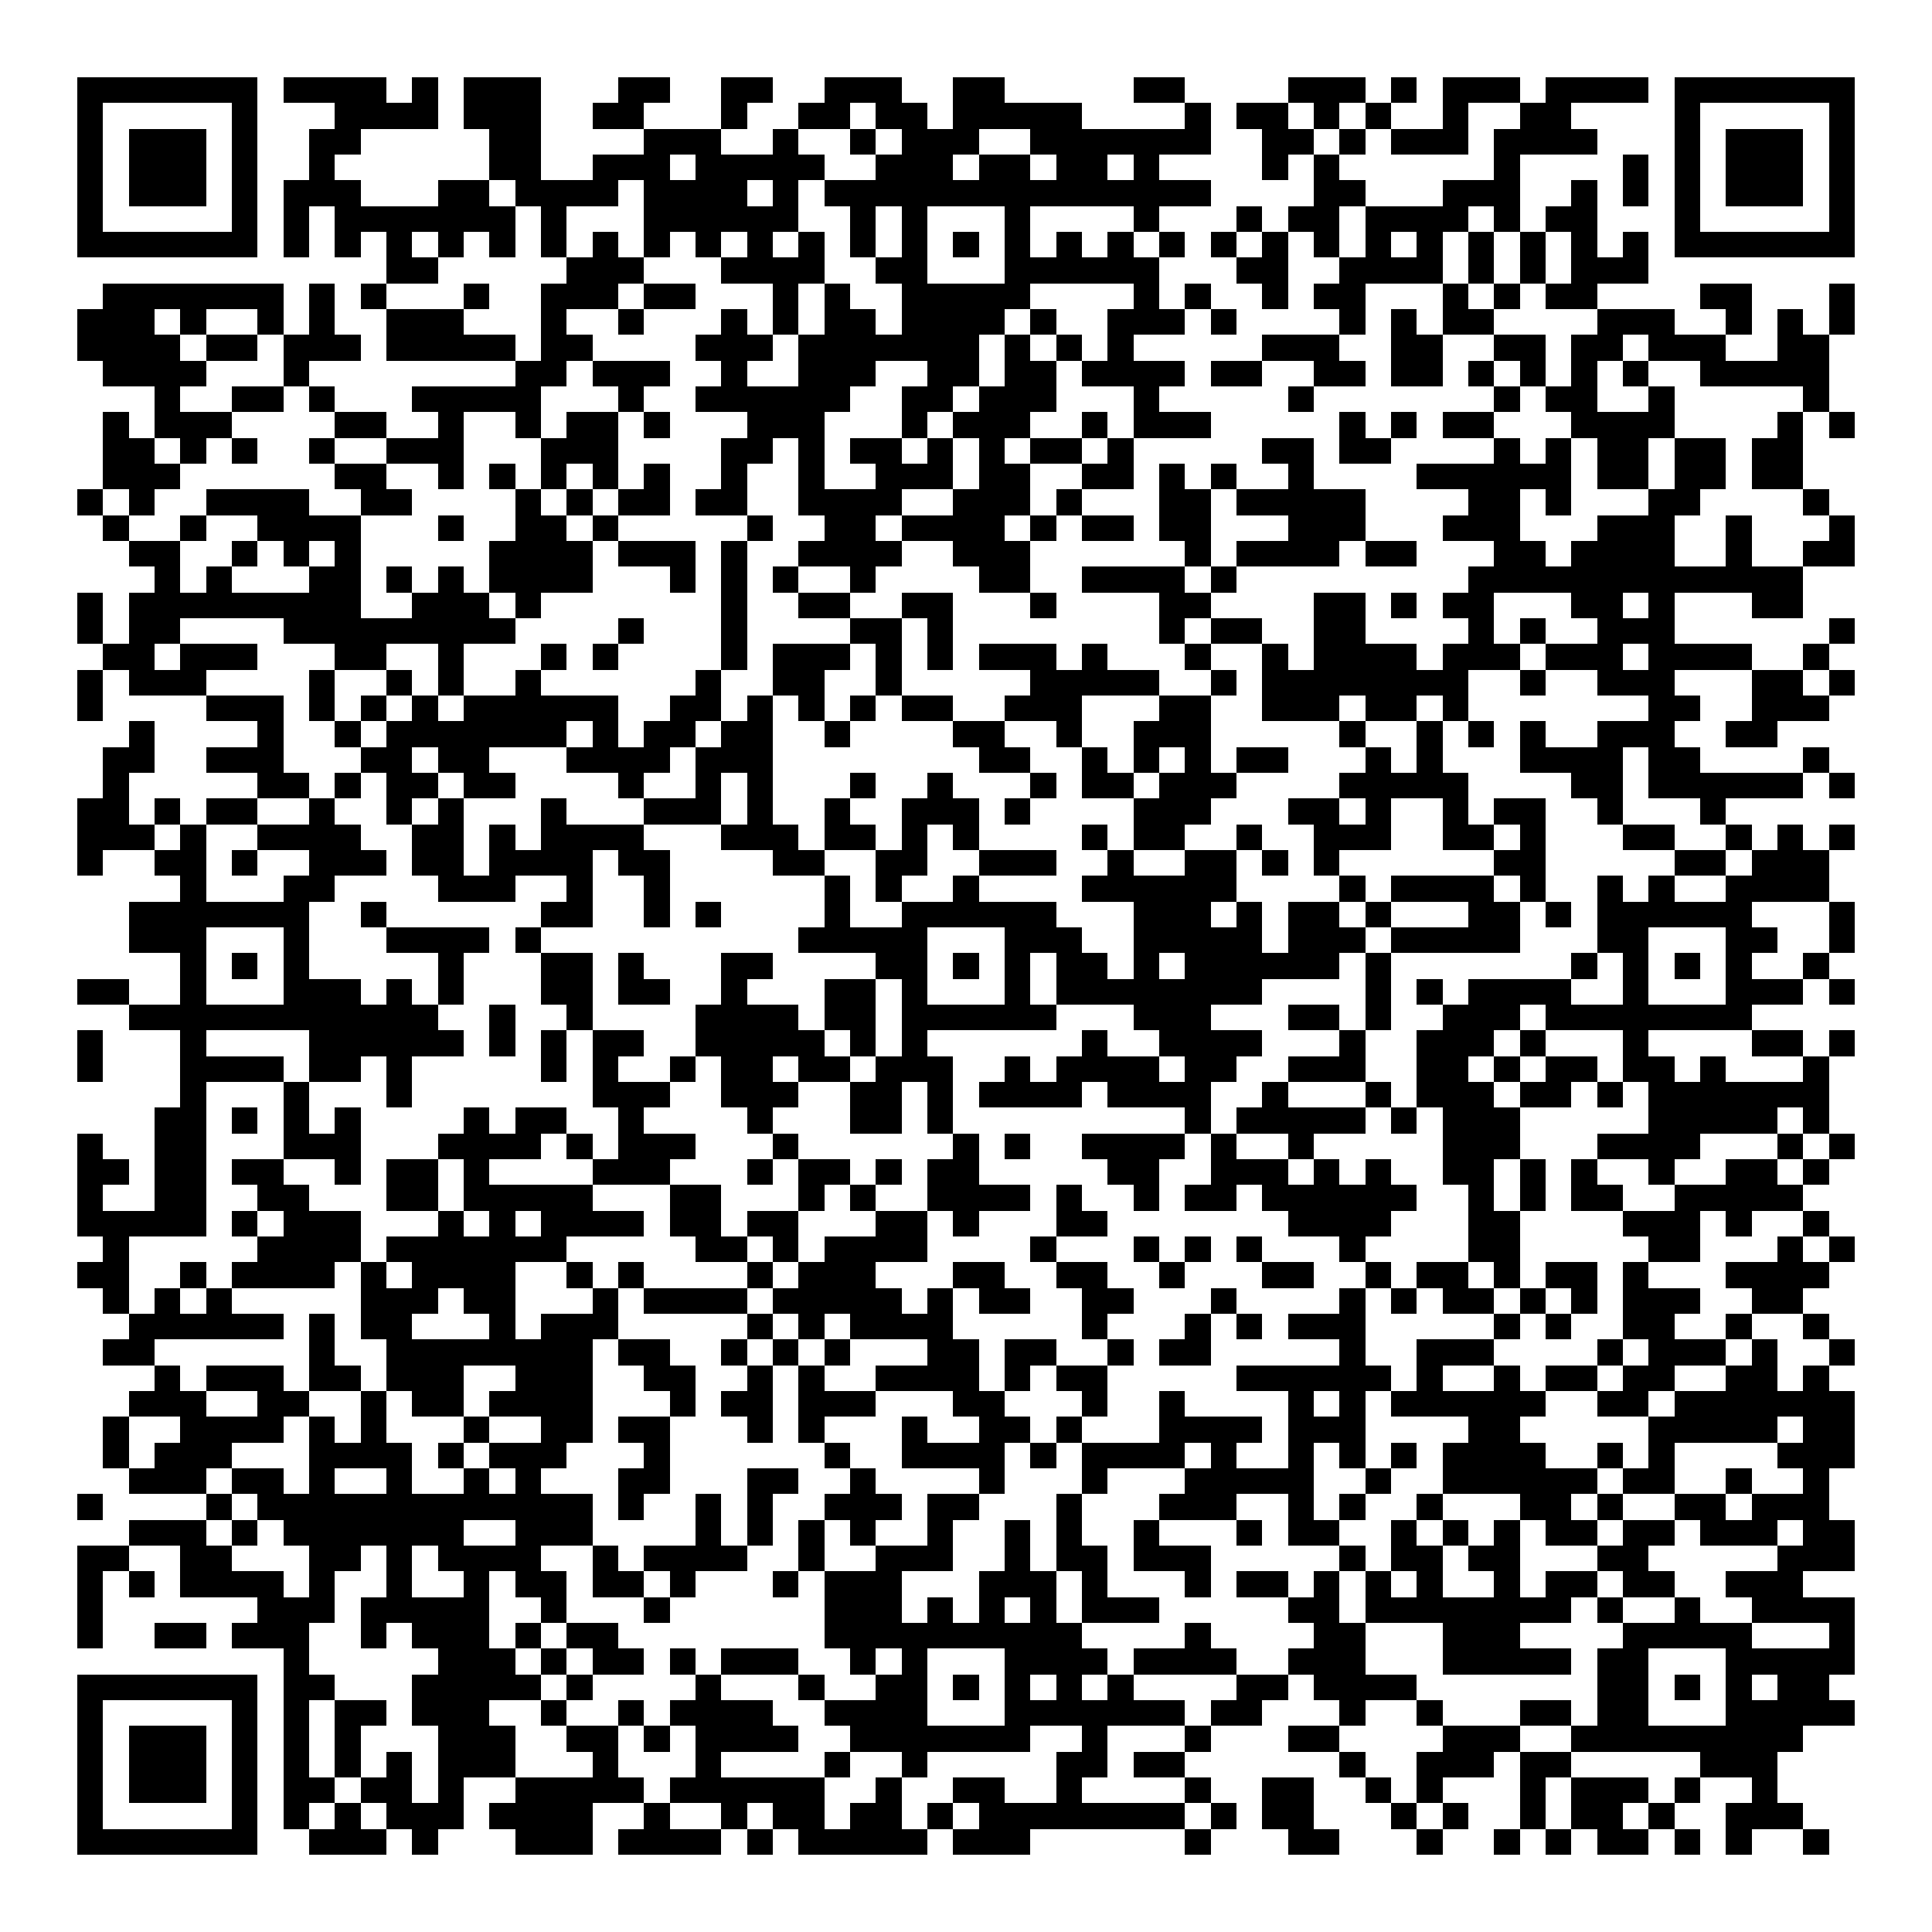 <svg xmlns="http://www.w3.org/2000/svg" width="176" height="176" viewBox="0 0 75 75" shape-rendering="crispEdges"><path fill="#ffffff" d="M0 0h75v75H0z"/><path stroke="#000000" d="M3 3.5h7m1 0h4m1 0h1m1 0h3m3 0h2m2 0h2m2 0h3m2 0h2m5 0h2m4 0h3m1 0h1m1 0h3m1 0h4m1 0h7M3 4.5h1m5 0h1m3 0h4m1 0h3m2 0h2m3 0h1m2 0h2m1 0h2m1 0h5m4 0h1m1 0h2m1 0h1m1 0h1m2 0h1m2 0h2m4 0h1m5 0h1M3 5.5h1m1 0h3m1 0h1m2 0h2m5 0h2m4 0h3m2 0h1m2 0h1m1 0h3m2 0h7m2 0h2m1 0h1m1 0h3m1 0h4m3 0h1m1 0h3m1 0h1M3 6.5h1m1 0h3m1 0h1m2 0h1m6 0h2m2 0h3m1 0h5m2 0h3m1 0h2m1 0h2m1 0h1m4 0h1m1 0h1m6 0h1m4 0h1m1 0h1m1 0h3m1 0h1M3 7.5h1m1 0h3m1 0h1m1 0h3m3 0h2m1 0h4m1 0h4m1 0h1m1 0h15m4 0h2m3 0h3m2 0h1m1 0h1m1 0h1m1 0h3m1 0h1M3 8.5h1m5 0h1m1 0h1m1 0h7m1 0h1m3 0h6m2 0h1m1 0h1m3 0h1m4 0h1m3 0h1m1 0h2m1 0h4m1 0h1m1 0h2m3 0h1m5 0h1M3 9.5h7m1 0h1m1 0h1m1 0h1m1 0h1m1 0h1m1 0h1m1 0h1m1 0h1m1 0h1m1 0h1m1 0h1m1 0h1m1 0h1m1 0h1m1 0h1m1 0h1m1 0h1m1 0h1m1 0h1m1 0h1m1 0h1m1 0h1m1 0h1m1 0h1m1 0h1m1 0h1m1 0h1m1 0h7M15 10.5h2m5 0h3m3 0h4m2 0h2m3 0h6m3 0h2m2 0h4m1 0h1m1 0h1m1 0h3M4 11.5h7m1 0h1m1 0h1m3 0h1m2 0h3m1 0h2m3 0h1m1 0h1m2 0h5m4 0h1m1 0h1m2 0h1m1 0h2m3 0h1m1 0h1m1 0h2m4 0h2m3 0h1M3 12.5h3m1 0h1m2 0h1m1 0h1m2 0h3m3 0h1m2 0h1m3 0h1m1 0h1m1 0h2m1 0h4m1 0h1m2 0h3m1 0h1m4 0h1m1 0h1m1 0h2m4 0h3m2 0h1m1 0h1m1 0h1M3 13.5h4m1 0h2m1 0h3m1 0h5m1 0h2m4 0h3m1 0h7m1 0h1m1 0h1m1 0h1m5 0h3m2 0h2m2 0h2m1 0h2m1 0h3m2 0h2M4 14.5h4m3 0h1m8 0h2m1 0h3m2 0h1m2 0h3m2 0h2m1 0h2m1 0h4m1 0h2m2 0h2m1 0h2m1 0h1m1 0h1m1 0h1m1 0h1m2 0h5M6 15.5h1m2 0h2m1 0h1m3 0h5m3 0h1m2 0h6m2 0h2m1 0h3m3 0h1m5 0h1m7 0h1m1 0h2m2 0h1m5 0h1M4 16.5h1m1 0h3m4 0h2m2 0h1m2 0h1m1 0h2m1 0h1m3 0h3m3 0h1m1 0h3m2 0h1m1 0h3m5 0h1m1 0h1m1 0h2m3 0h4m4 0h1m1 0h1M4 17.5h2m1 0h1m1 0h1m2 0h1m2 0h3m3 0h3m4 0h2m1 0h1m1 0h2m1 0h1m1 0h1m1 0h2m1 0h1m5 0h2m1 0h2m4 0h1m1 0h1m1 0h2m1 0h2m1 0h2M4 18.5h3m6 0h2m2 0h1m1 0h1m1 0h1m1 0h1m1 0h1m2 0h1m2 0h1m2 0h3m1 0h2m2 0h2m1 0h1m1 0h1m2 0h1m4 0h6m1 0h2m1 0h2m1 0h2M3 19.5h1m1 0h1m2 0h4m2 0h2m4 0h1m1 0h1m1 0h2m1 0h2m2 0h4m2 0h3m1 0h1m3 0h2m1 0h5m4 0h2m1 0h1m3 0h2m4 0h1M4 20.5h1m2 0h1m2 0h4m3 0h1m2 0h2m1 0h1m5 0h1m2 0h2m1 0h4m1 0h1m1 0h2m1 0h2m3 0h3m3 0h3m3 0h3m2 0h1m3 0h1M5 21.5h2m2 0h1m1 0h1m1 0h1m5 0h4m1 0h3m1 0h1m2 0h4m2 0h3m6 0h1m1 0h4m1 0h2m3 0h2m1 0h4m2 0h1m2 0h2M6 22.5h1m1 0h1m3 0h2m1 0h1m1 0h1m1 0h4m3 0h1m1 0h1m1 0h1m2 0h1m4 0h2m2 0h4m1 0h1m9 0h13M3 23.5h1m1 0h9m2 0h3m1 0h1m7 0h1m2 0h2m2 0h2m3 0h1m4 0h2m4 0h2m1 0h1m1 0h2m3 0h2m1 0h1m3 0h2M3 24.5h1m1 0h2m4 0h9m4 0h1m3 0h1m4 0h2m1 0h1m8 0h1m1 0h2m2 0h2m4 0h1m1 0h1m2 0h3m6 0h1M4 25.5h2m1 0h3m3 0h2m2 0h1m3 0h1m1 0h1m4 0h1m1 0h3m1 0h1m1 0h1m1 0h3m1 0h1m3 0h1m2 0h1m1 0h4m1 0h3m1 0h3m1 0h4m2 0h1M3 26.5h1m1 0h3m4 0h1m2 0h1m1 0h1m2 0h1m6 0h1m2 0h2m2 0h1m5 0h5m2 0h1m1 0h8m2 0h1m2 0h3m3 0h2m1 0h1M3 27.5h1m4 0h3m1 0h1m1 0h1m1 0h1m1 0h6m2 0h2m1 0h1m1 0h1m1 0h1m1 0h2m2 0h3m3 0h2m2 0h3m1 0h2m1 0h1m7 0h2m2 0h3M5 28.5h1m4 0h1m2 0h1m1 0h7m1 0h1m1 0h2m1 0h2m2 0h1m4 0h2m2 0h1m2 0h3m5 0h1m2 0h1m1 0h1m1 0h1m2 0h3m2 0h2M4 29.5h2m2 0h3m3 0h2m1 0h2m3 0h4m1 0h3m8 0h2m2 0h1m1 0h1m1 0h1m1 0h2m3 0h1m1 0h1m3 0h4m1 0h2m4 0h1M4 30.5h1m5 0h2m1 0h1m1 0h2m1 0h2m4 0h1m2 0h1m1 0h1m3 0h1m2 0h1m3 0h1m1 0h2m1 0h3m4 0h5m4 0h2m1 0h6m1 0h1M3 31.5h2m1 0h1m1 0h2m2 0h1m2 0h1m1 0h1m3 0h1m3 0h3m1 0h1m2 0h1m2 0h3m1 0h1m4 0h3m3 0h2m1 0h1m2 0h1m1 0h2m2 0h1m3 0h1M3 32.5h3m1 0h1m2 0h4m2 0h2m1 0h1m1 0h4m3 0h3m1 0h2m1 0h1m1 0h1m4 0h1m1 0h2m2 0h1m2 0h3m2 0h2m1 0h1m3 0h2m2 0h1m1 0h1m1 0h1M3 33.5h1m2 0h2m1 0h1m2 0h3m1 0h2m1 0h4m1 0h2m4 0h2m2 0h2m2 0h3m2 0h1m2 0h2m1 0h1m1 0h1m6 0h2m5 0h2m1 0h3M7 34.5h1m3 0h2m4 0h3m2 0h1m2 0h1m6 0h1m1 0h1m2 0h1m4 0h6m4 0h1m1 0h4m1 0h1m2 0h1m1 0h1m2 0h4M5 35.5h7m2 0h1m6 0h2m2 0h1m1 0h1m4 0h1m2 0h6m3 0h3m1 0h1m1 0h2m1 0h1m3 0h2m1 0h1m1 0h6m3 0h1M5 36.5h3m3 0h1m3 0h4m1 0h1m10 0h5m3 0h3m2 0h5m1 0h3m1 0h5m3 0h2m3 0h2m2 0h1M7 37.5h1m1 0h1m1 0h1m5 0h1m3 0h2m1 0h1m3 0h2m4 0h2m1 0h1m1 0h1m1 0h2m1 0h1m1 0h6m1 0h1m7 0h1m1 0h1m1 0h1m1 0h1m2 0h1M3 38.5h2m2 0h1m3 0h3m1 0h1m1 0h1m3 0h2m1 0h2m2 0h1m3 0h2m1 0h1m3 0h1m1 0h8m4 0h1m1 0h1m1 0h4m2 0h1m3 0h3m1 0h1M5 39.5h12m2 0h1m2 0h1m4 0h4m1 0h2m1 0h6m3 0h3m3 0h2m1 0h1m2 0h3m1 0h8M3 40.5h1m3 0h1m4 0h6m1 0h1m1 0h1m1 0h2m2 0h5m1 0h1m1 0h1m6 0h1m2 0h4m3 0h1m2 0h3m1 0h1m3 0h1m4 0h2m1 0h1M3 41.5h1m3 0h4m1 0h2m1 0h1m5 0h1m1 0h1m2 0h1m1 0h2m1 0h2m1 0h3m2 0h1m1 0h4m1 0h2m2 0h3m2 0h2m1 0h1m1 0h2m1 0h2m1 0h1m3 0h1M7 42.5h1m3 0h1m3 0h1m7 0h3m2 0h3m2 0h2m1 0h1m1 0h4m1 0h4m2 0h1m3 0h1m1 0h3m1 0h2m1 0h1m1 0h7M6 43.5h2m1 0h1m1 0h1m1 0h1m4 0h1m1 0h2m2 0h1m4 0h1m3 0h2m1 0h1m9 0h1m1 0h5m1 0h1m1 0h3m5 0h5m1 0h1M3 44.5h1m2 0h2m3 0h3m3 0h4m1 0h1m1 0h3m3 0h1m6 0h1m1 0h1m2 0h4m1 0h1m2 0h1m5 0h3m3 0h4m3 0h1m1 0h1M3 45.5h2m1 0h2m1 0h2m2 0h1m1 0h2m1 0h1m4 0h3m3 0h1m1 0h2m1 0h1m1 0h2m5 0h2m2 0h3m1 0h1m1 0h1m2 0h2m1 0h1m1 0h1m2 0h1m2 0h2m1 0h1M3 46.5h1m2 0h2m2 0h2m3 0h2m1 0h5m3 0h2m3 0h1m1 0h1m2 0h4m1 0h1m2 0h1m1 0h2m1 0h6m2 0h1m1 0h1m1 0h2m2 0h5M3 47.5h5m1 0h1m1 0h3m3 0h1m1 0h1m1 0h4m1 0h2m1 0h2m3 0h2m1 0h1m3 0h2m7 0h4m3 0h2m4 0h3m1 0h1m2 0h1M4 48.5h1m5 0h4m1 0h7m5 0h2m1 0h1m1 0h4m4 0h1m3 0h1m1 0h1m1 0h1m3 0h1m4 0h2m5 0h2m3 0h1m1 0h1M3 49.5h2m2 0h1m1 0h4m1 0h1m1 0h4m2 0h1m1 0h1m4 0h1m1 0h3m3 0h2m2 0h2m2 0h1m3 0h2m2 0h1m1 0h2m1 0h1m1 0h2m1 0h1m3 0h4M4 50.5h1m1 0h1m1 0h1m5 0h3m1 0h2m3 0h1m1 0h4m1 0h5m1 0h1m1 0h2m2 0h2m3 0h1m4 0h1m1 0h1m1 0h2m1 0h1m1 0h1m1 0h3m2 0h2M5 51.5h6m1 0h1m1 0h2m3 0h1m1 0h3m5 0h1m1 0h1m1 0h4m5 0h1m3 0h1m1 0h1m1 0h3m5 0h1m1 0h1m2 0h2m2 0h1m2 0h1M4 52.5h2m6 0h1m2 0h8m1 0h2m2 0h1m1 0h1m1 0h1m3 0h2m1 0h2m2 0h1m1 0h2m5 0h1m2 0h3m4 0h1m1 0h3m1 0h1m2 0h1M6 53.5h1m1 0h3m1 0h2m1 0h3m2 0h3m2 0h2m2 0h1m1 0h1m2 0h4m1 0h1m1 0h2m5 0h6m1 0h1m2 0h1m1 0h2m1 0h2m2 0h2m1 0h1M5 54.5h3m2 0h2m2 0h1m1 0h2m1 0h4m3 0h1m1 0h2m1 0h3m3 0h2m3 0h1m2 0h1m4 0h1m1 0h1m1 0h6m2 0h2m1 0h7M4 55.5h1m2 0h4m1 0h1m1 0h1m3 0h1m2 0h2m1 0h2m3 0h1m1 0h1m3 0h1m2 0h2m1 0h1m3 0h4m1 0h3m4 0h2m5 0h5m1 0h2M4 56.5h1m1 0h3m3 0h4m1 0h1m1 0h3m3 0h1m6 0h1m2 0h4m1 0h1m1 0h4m1 0h1m2 0h1m1 0h1m1 0h1m1 0h4m2 0h1m1 0h1m4 0h3M5 57.5h3m1 0h2m1 0h1m2 0h1m2 0h1m1 0h1m3 0h2m3 0h2m2 0h1m4 0h1m3 0h1m3 0h5m2 0h1m2 0h6m1 0h2m2 0h1m2 0h1M3 58.5h1m4 0h1m1 0h13m1 0h1m2 0h1m1 0h1m2 0h3m1 0h2m3 0h1m3 0h3m2 0h1m1 0h1m2 0h1m3 0h2m1 0h1m2 0h2m1 0h3M5 59.5h3m1 0h1m1 0h7m2 0h3m4 0h1m1 0h1m1 0h1m1 0h1m2 0h1m2 0h1m1 0h1m2 0h1m3 0h1m1 0h2m2 0h1m1 0h1m1 0h1m1 0h2m1 0h2m1 0h3m1 0h2M3 60.5h2m2 0h2m3 0h2m1 0h1m1 0h4m2 0h1m1 0h4m2 0h1m2 0h3m2 0h1m1 0h2m1 0h3m5 0h1m1 0h2m1 0h2m3 0h2m5 0h3M3 61.5h1m1 0h1m1 0h4m1 0h1m2 0h1m2 0h1m1 0h2m1 0h2m1 0h1m3 0h1m1 0h3m3 0h3m1 0h1m3 0h1m1 0h2m1 0h1m1 0h1m1 0h1m2 0h1m1 0h2m1 0h2m2 0h3M3 62.5h1m6 0h3m1 0h5m2 0h1m3 0h1m6 0h3m1 0h1m1 0h1m1 0h1m1 0h3m5 0h2m1 0h8m1 0h1m2 0h1m2 0h4M3 63.5h1m2 0h2m1 0h3m2 0h1m1 0h3m1 0h1m1 0h2m8 0h10m4 0h1m4 0h2m3 0h3m4 0h5m3 0h1M11 64.5h1m5 0h3m1 0h1m1 0h2m1 0h1m1 0h3m2 0h1m1 0h1m3 0h4m1 0h4m2 0h3m3 0h5m1 0h2m3 0h5M3 65.5h7m1 0h2m3 0h5m1 0h1m4 0h1m3 0h1m2 0h2m1 0h1m1 0h1m1 0h1m1 0h1m4 0h2m1 0h4m7 0h2m1 0h1m1 0h1m1 0h2M3 66.5h1m5 0h1m1 0h1m1 0h2m1 0h3m2 0h1m2 0h1m1 0h4m2 0h4m3 0h7m1 0h2m3 0h1m2 0h1m3 0h2m1 0h2m3 0h5M3 67.5h1m1 0h3m1 0h1m1 0h1m1 0h1m3 0h3m2 0h2m1 0h1m1 0h4m2 0h7m2 0h1m3 0h1m3 0h2m4 0h3m2 0h9M3 68.5h1m1 0h3m1 0h1m1 0h1m1 0h1m1 0h1m1 0h3m3 0h1m3 0h1m4 0h1m2 0h1m5 0h2m1 0h2m6 0h1m2 0h3m1 0h2m5 0h3M3 69.5h1m1 0h3m1 0h1m1 0h2m1 0h2m1 0h1m2 0h5m1 0h6m2 0h1m2 0h2m2 0h1m4 0h1m2 0h2m2 0h1m1 0h1m3 0h1m1 0h3m1 0h1m2 0h1M3 70.5h1m5 0h1m1 0h1m1 0h1m1 0h3m1 0h4m2 0h1m2 0h1m1 0h2m1 0h2m1 0h1m1 0h8m1 0h1m1 0h2m3 0h1m1 0h1m2 0h1m1 0h2m1 0h1m2 0h3M3 71.5h7m2 0h3m1 0h1m3 0h3m1 0h4m1 0h1m1 0h5m1 0h3m6 0h1m3 0h2m3 0h1m2 0h1m1 0h1m1 0h2m1 0h1m1 0h1m2 0h1"/></svg>
